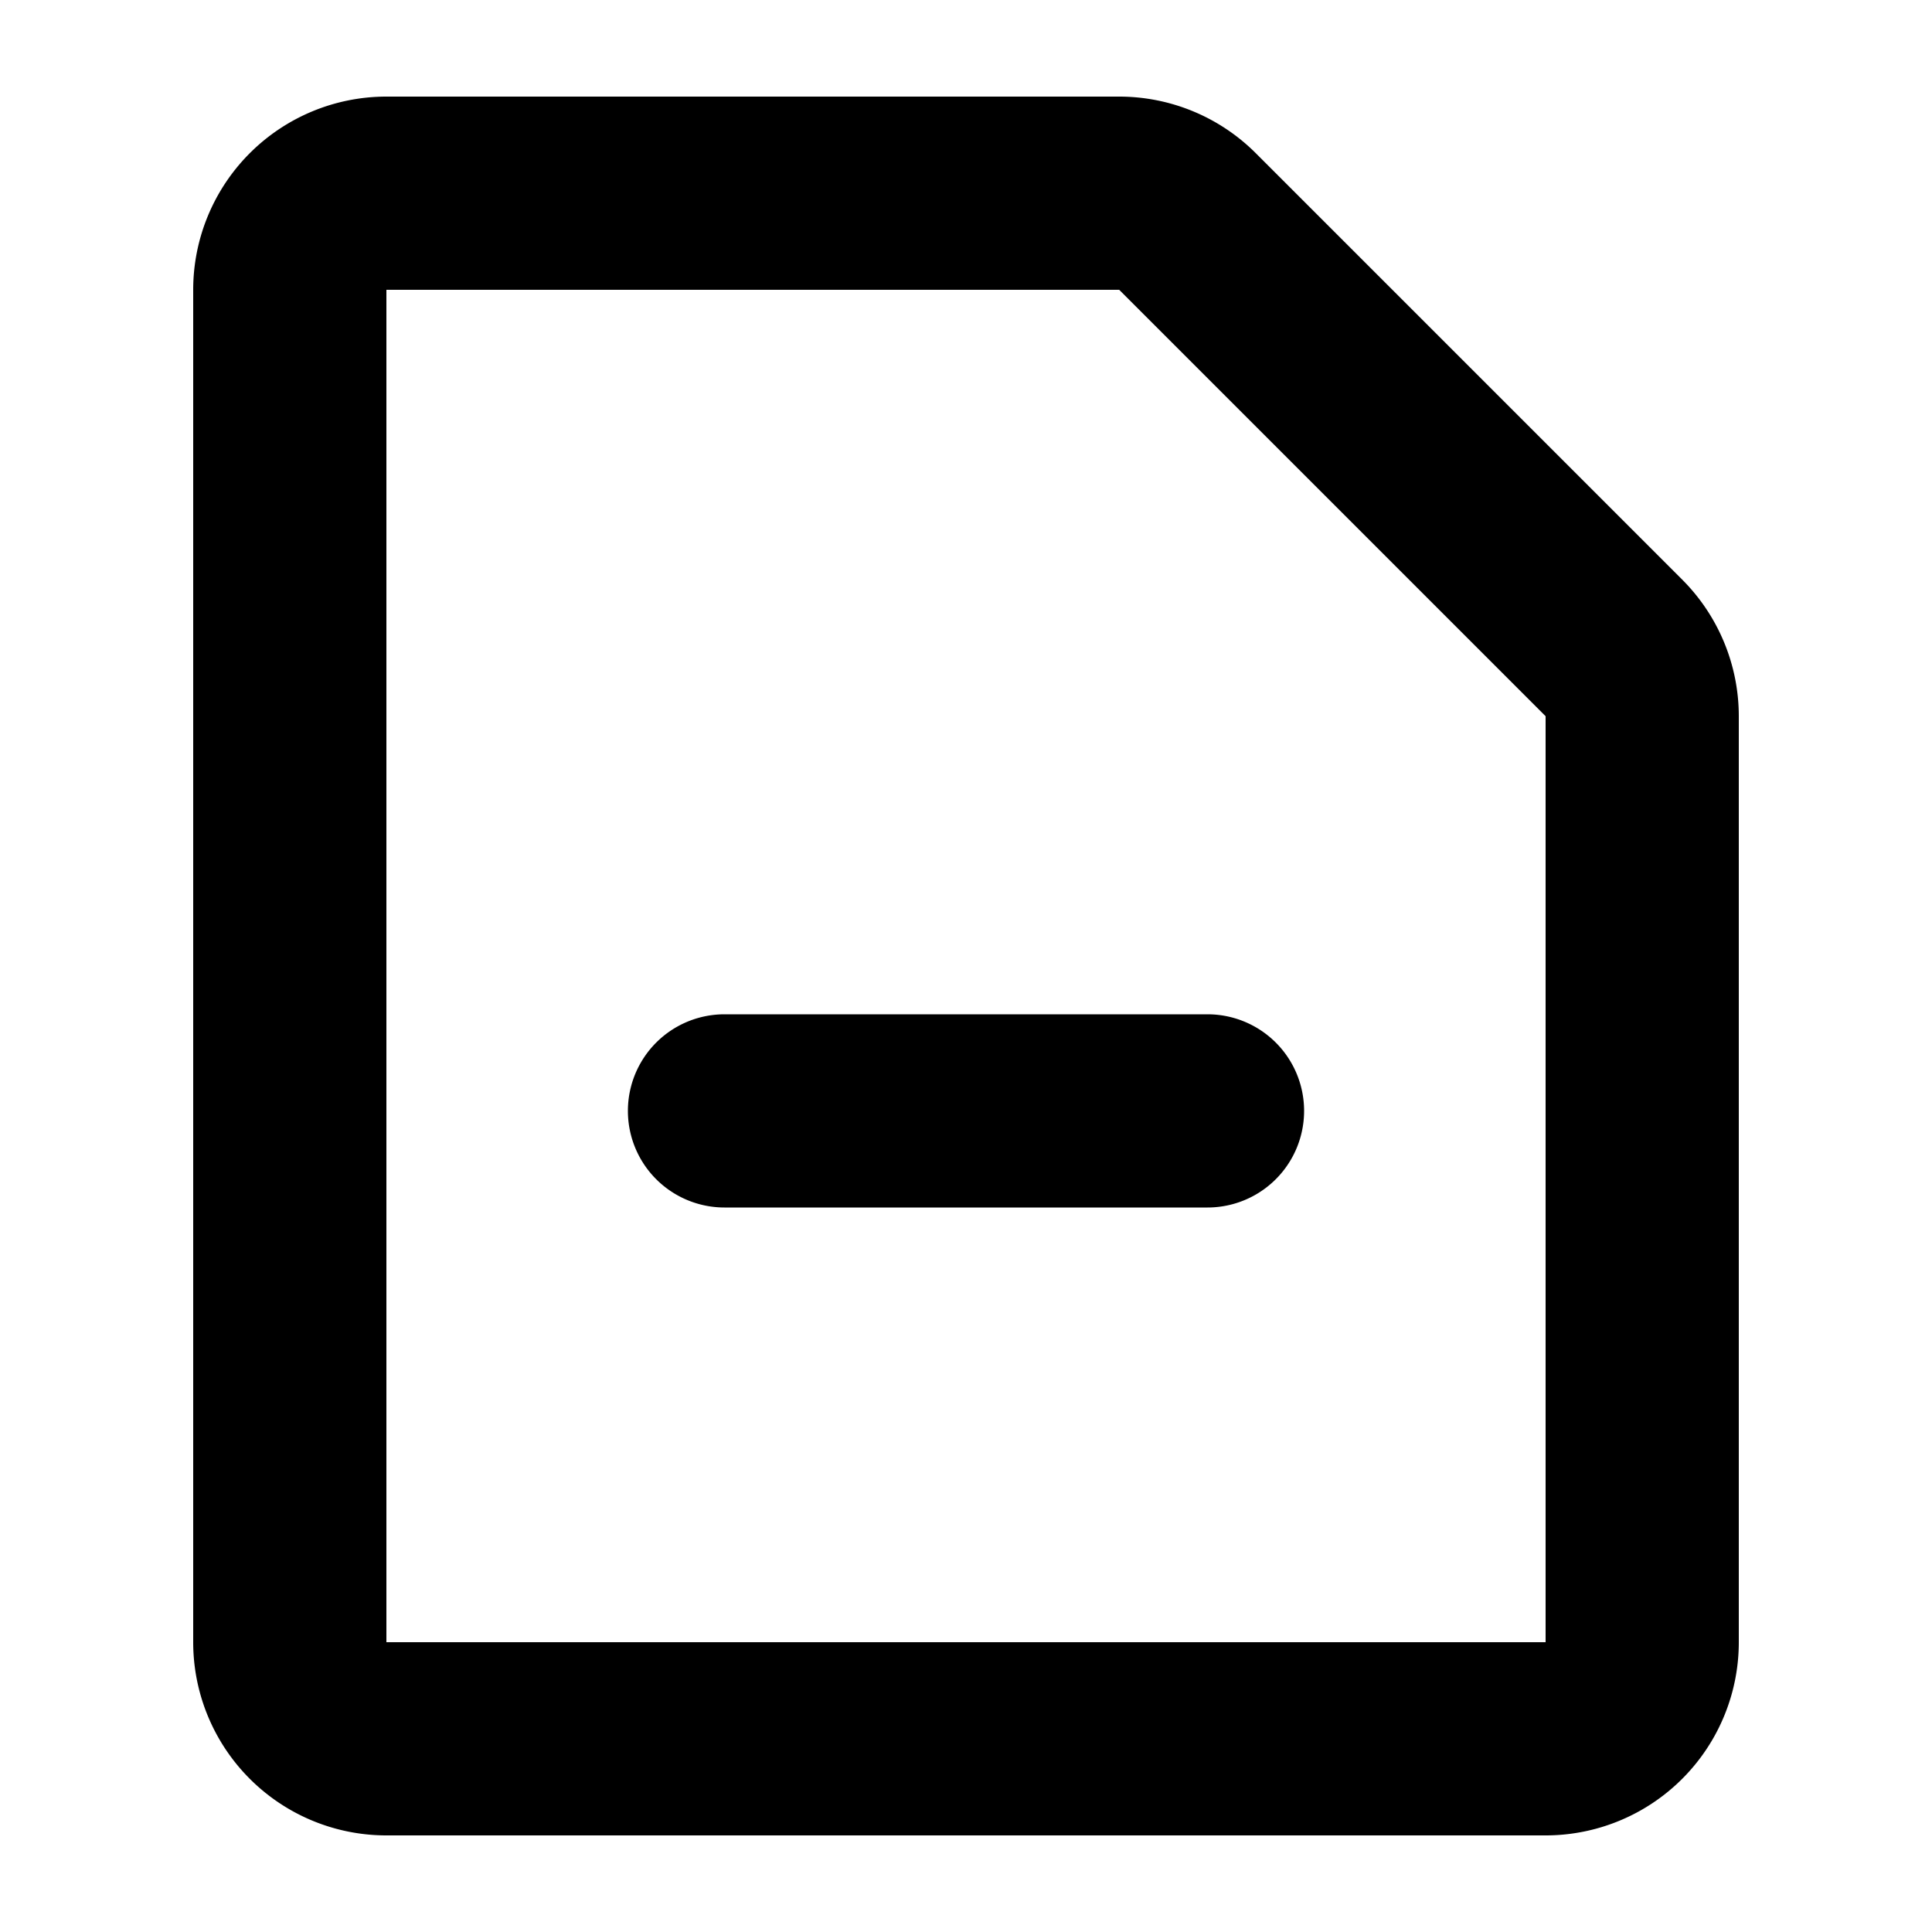 <?xml version="1.0" encoding="utf-8"?><!-- Uploaded to: SVG Repo, www.svgrepo.com, Generator: SVG Repo Mixer Tools -->
<svg width="800px" height="800px" viewBox="0 0 20 20" xmlns="http://www.w3.org/2000/svg" fill="none">
  <path fill="#000000" fill-rule="evenodd" d="M4 1a2 2 0 00-2 2v14a2 2 0 002 2h12a2 2 0 002-2V7.414A2 2 0 0017.414 6L13 1.586A2 2 0 0011.586 1H4zm0 2h7.586L16 7.414V17H4V3zm8.5 7.5h-5a1 1 0 100 2h5a1 1 0 100-2z"/>
</svg>